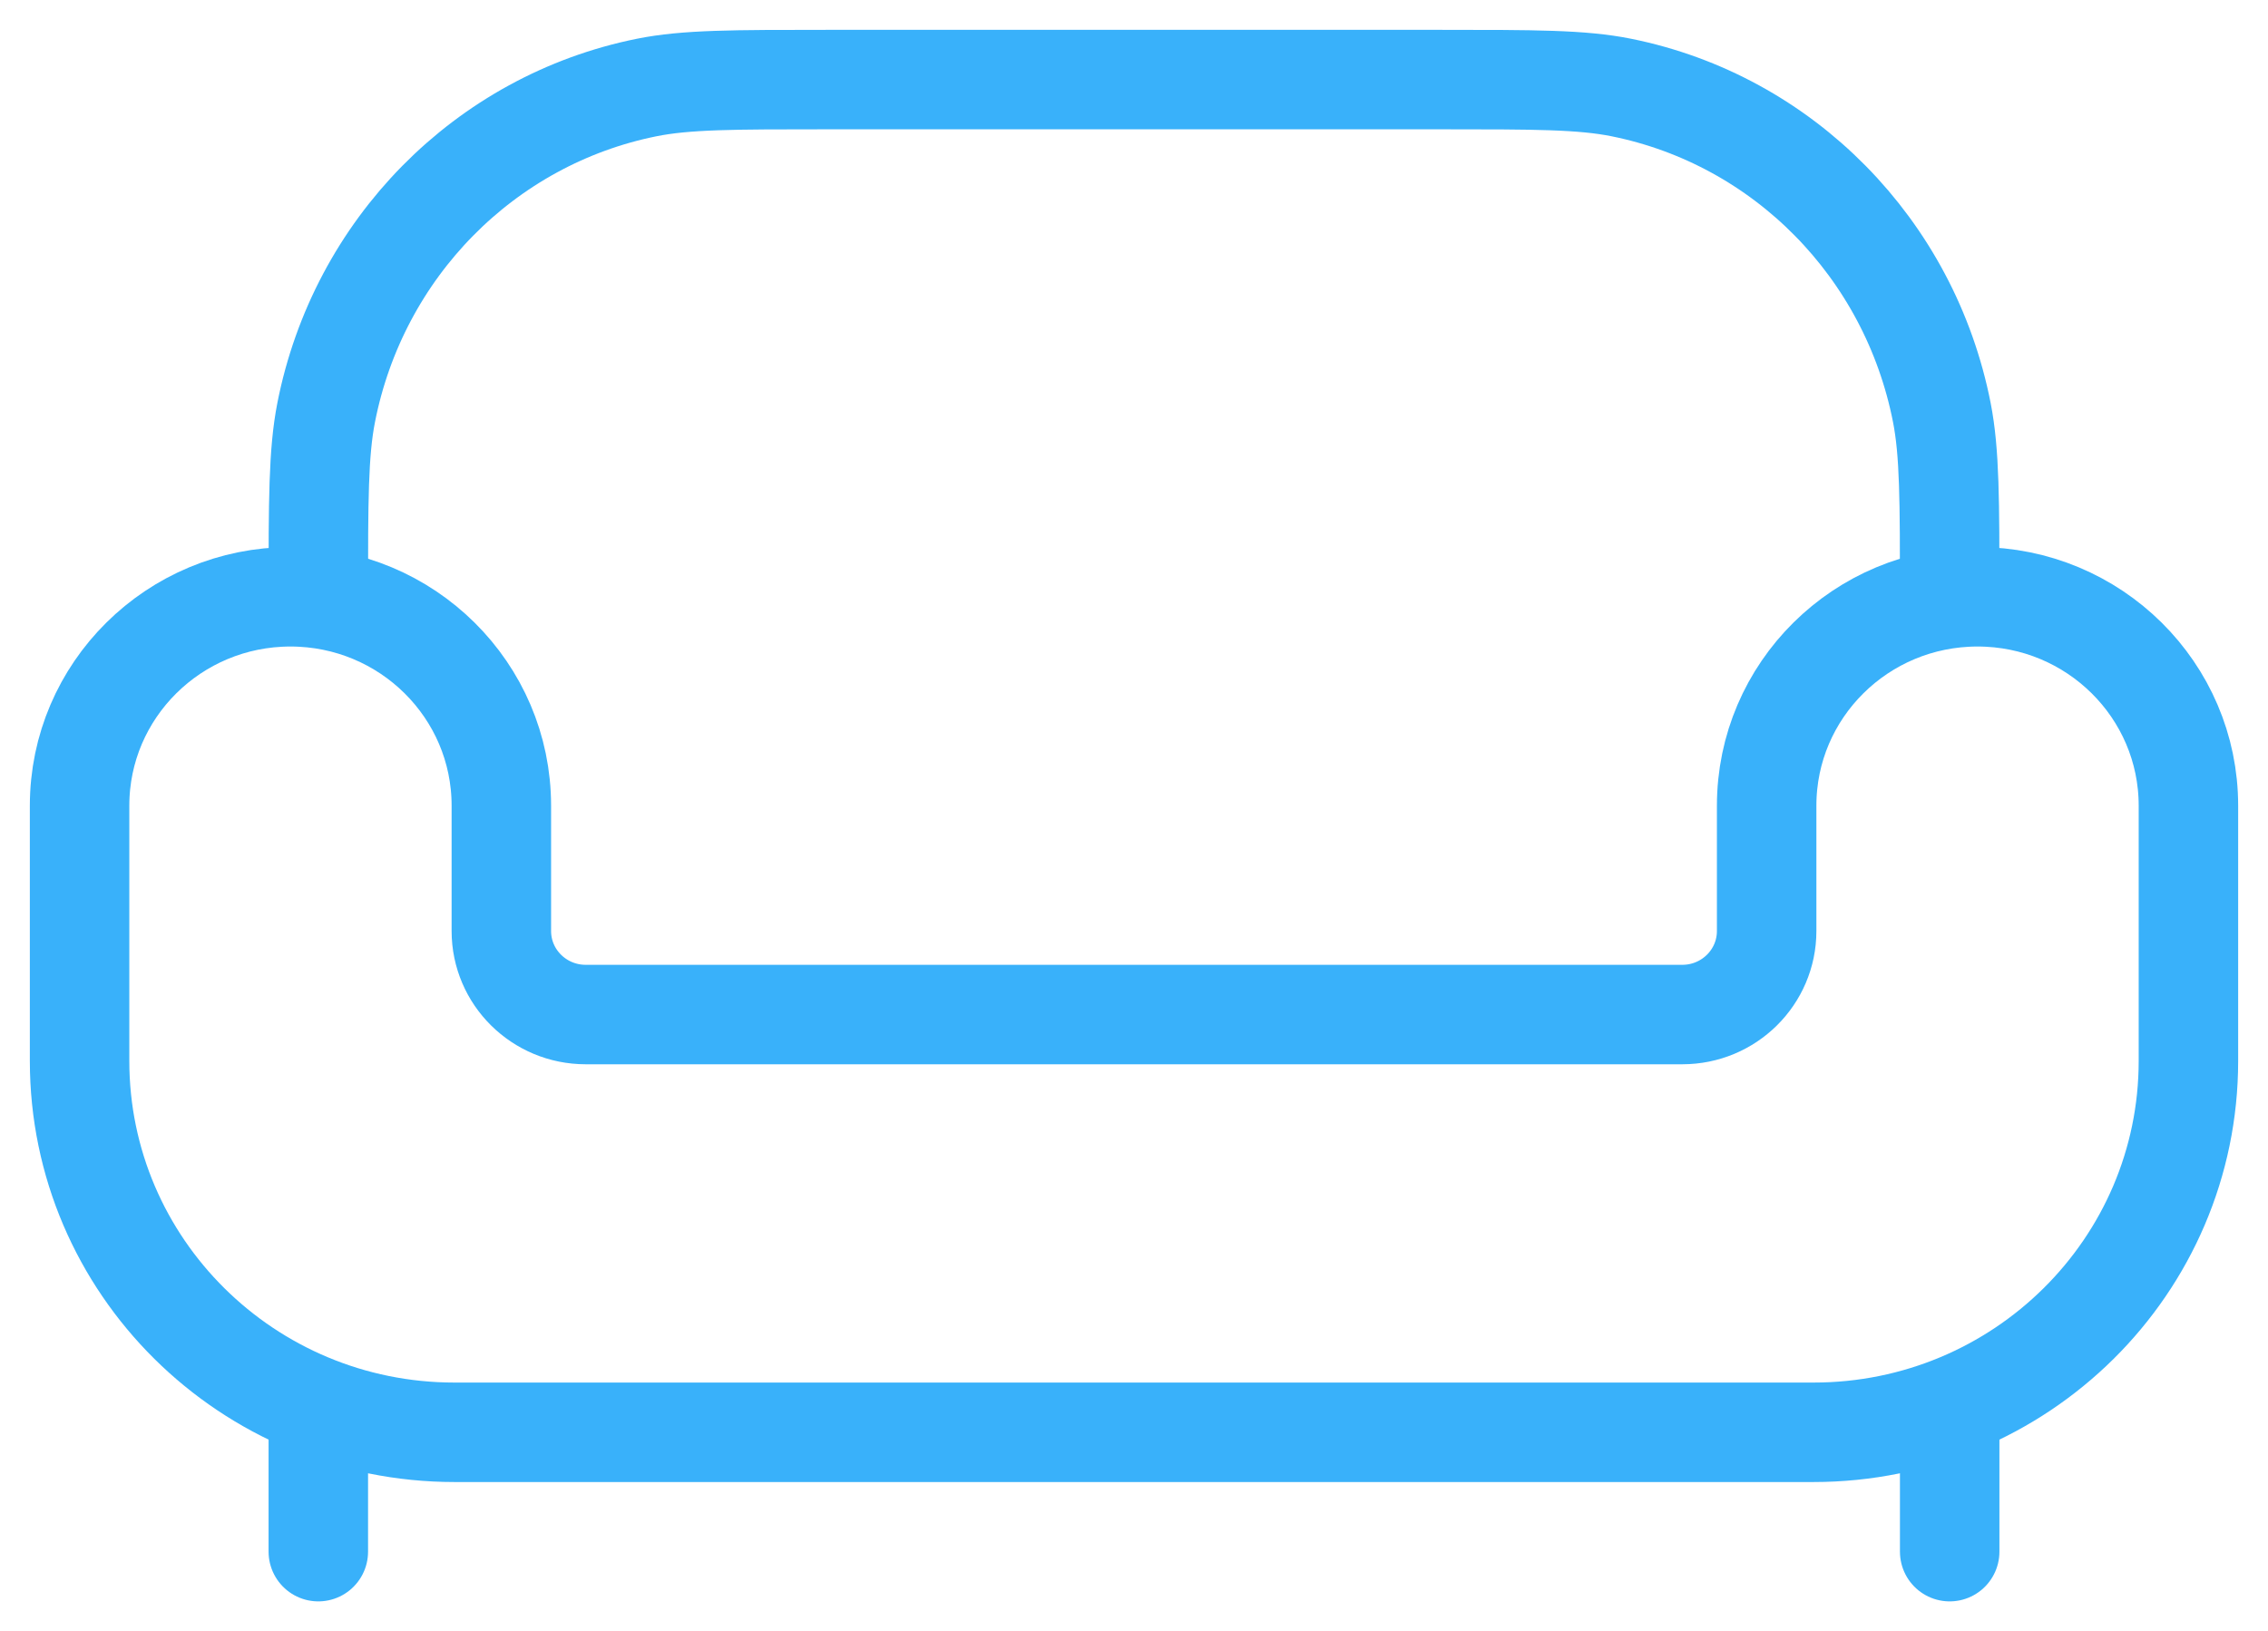 <?xml version="1.0" encoding="UTF-8"?>
<svg xmlns="http://www.w3.org/2000/svg" width="57" height="41" viewBox="0 0 57 41" fill="none">
  <path d="M11.422 36H45.578C50.782 36 55 31.821 55 26.666V20.25C55 17.35 52.627 15 49.7 15C46.773 15 44.4 17.35 44.4 20.25V23.4C44.4 24.56 43.451 25.5 42.28 25.5H14.72C13.549 25.5 12.6 24.56 12.6 23.4V20.25C12.6 17.35 10.227 15 7.3 15C4.373 15 2 17.35 2 20.25V26.666C2 31.821 6.218 36 11.422 36Z" stroke="#39B1FA" stroke-width="2.5"></path>
  <path d="M49 15C49 12.584 49 11.376 48.803 10.371C47.994 6.245 44.816 3.02 40.75 2.2C39.76 2 38.569 2 36.188 2H20.812C18.431 2 17.241 2 16.25 2.2C12.184 3.02 9.006 6.245 8.197 10.371C8 11.376 8 12.584 8 15" stroke="#39B1FA" stroke-width="2.5"></path>
  <path d="M49 39V36M8 39V36" stroke="#39B1FA" stroke-width="2.5" stroke-linecap="round"></path>
</svg>
